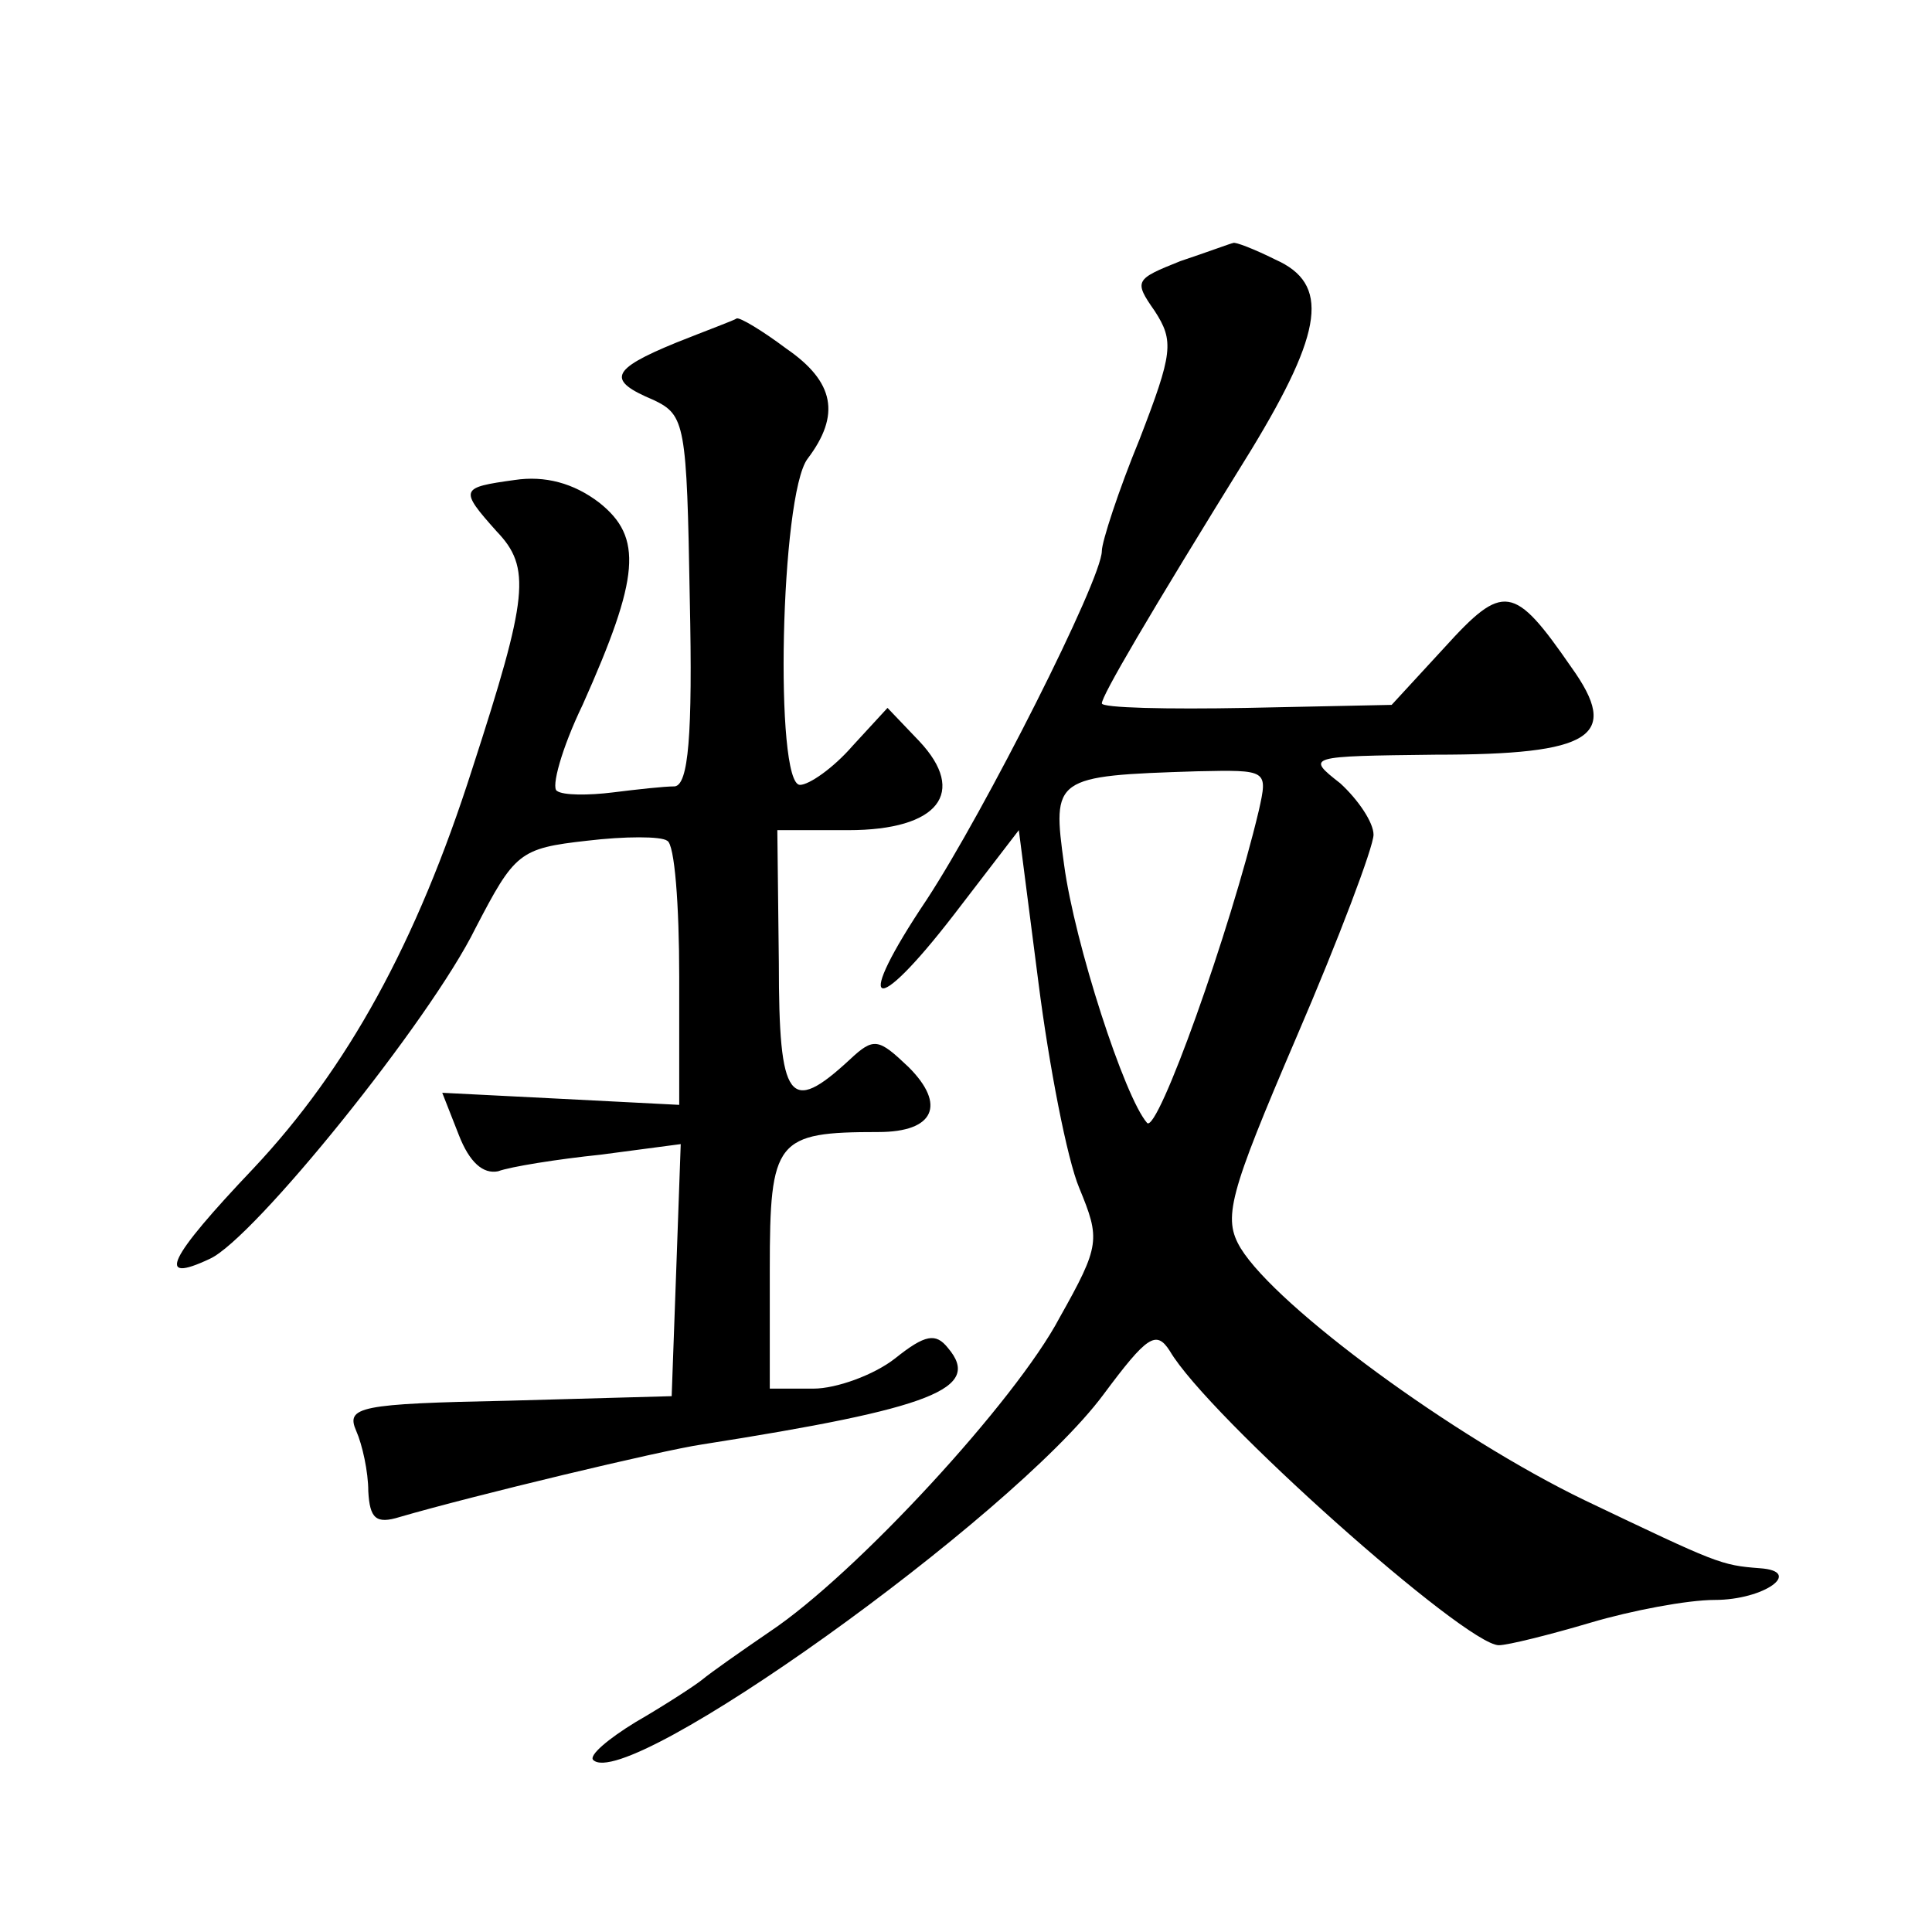 <?xml version="1.0" standalone="no"?>
<!DOCTYPE svg PUBLIC "-//W3C//DTD SVG 20010904//EN"
 "http://www.w3.org/TR/2001/REC-SVG-20010904/DTD/svg10.dtd">
<svg version="1.0" xmlns="http://www.w3.org/2000/svg"
 width="128pt" height="128pt" viewBox="0 0 128 128"
 preserveAspectRatio="xMidYMid meet">
<g transform="translate(0,128) scale(0.1,-0.1)"
fill="#0" stroke="none">
<path d="M782 1107 c-30 -12 -31 -13 -17 -33 13 -20 12 -28 -10 -85 -14 -34 -25
-68 -25 -74 0 -19 -78 -173 -116 -231 -49 -73 -36 -80 18 -10 l43 56 13 -101 c7
-55 19 -117 27 -136 14 -34 14 -38 -13 -86 -29 -55 -135 -170 -192 -208 -19 -13
-39 -27 -45 -32 -5 -4 -25 -17 -44 -28 -18 -11 -31 -22 -28 -25 22 -22 277 160
338 242 29 39 35 43 44 29 25 -43 196 -195 218 -195 6 0 34 7 61 15 27 8 64 15
82 15 33 0 59 19 30 21 -26 2 -28 3 -116 45 -87 42 -204 128 -228 167 -12 20 -8
35 37 140 28 65 51 126 51 134 0 8 -10 23 -22 34 -23 18 -22 18 63 19 104 0 123
12 90 58 -38 55 -45 56 -84 13 l-35 -38 -96 -2 c-53 -1 -96 0 -96 3 0 5 29 55 99
168 48 79 52 110 16 126 -14 7 -27 12 -28 11 -1 0 -17 -6 -35 -12z m52 -364 c-19
-80 -67 -214 -74 -207 -15 17 -48 119 -55 171 -8 58 -7 59 88 62 47 1 47 1 41 -26z
M448 1053 c-44 -18 -46 -25 -15 -38 21 -10 22 -16 24 -132 2 -91 -1 -123 -10 -124
-7 0 -25 -2 -41 -4 -16 -2 -33 -2 -37 1 -4 2 3 28 17 57 38 85 40 111 11 134 -17
13 -36 18 -56 15 -36 -5 -37 -6 -12 -34 23 -24 21 -43 -16 -157 -37 -116 -83 -199
-145 -265 -57 -60 -65 -77 -29 -60 29 13 146 158 176 219 26 50 29 53 74 58 25
3 49 3 53 0 5 -2 8 -43 8 -90 l0 -85 -78 4 -79 4 11 -28 c7 -18 16 -26 26 -24 8
3 39 8 68 11 l53 7 -3 -84 -3 -83 -108 -3 c-99 -2 -108 -4 -101 -20 4 -9 8 -27
8 -40 1 -18 5 -22 21 -17 48 14 173 44 200 48 153 24 186 37 163 64 -8 10 -15 9
-35 -7 -14 -11 -39 -20 -54 -20 l-29 0 0 79 c0 86 4 91 72 91 37 0 45 18 20 43
-20 19 -23 20 -39 5 -40 -37 -47 -28 -47 64 l-1 88 47 0 c60 0 79 25 47 59 l-21
22 -23 -25 c-13 -15 -29 -26 -35 -26 -17 0 -13 192 5 216 22 29 18 51 -14 73 -16
12 -31 21 -33 20 -1 -1 -20 -8 -40 -16z"/>
</g>
</svg>
